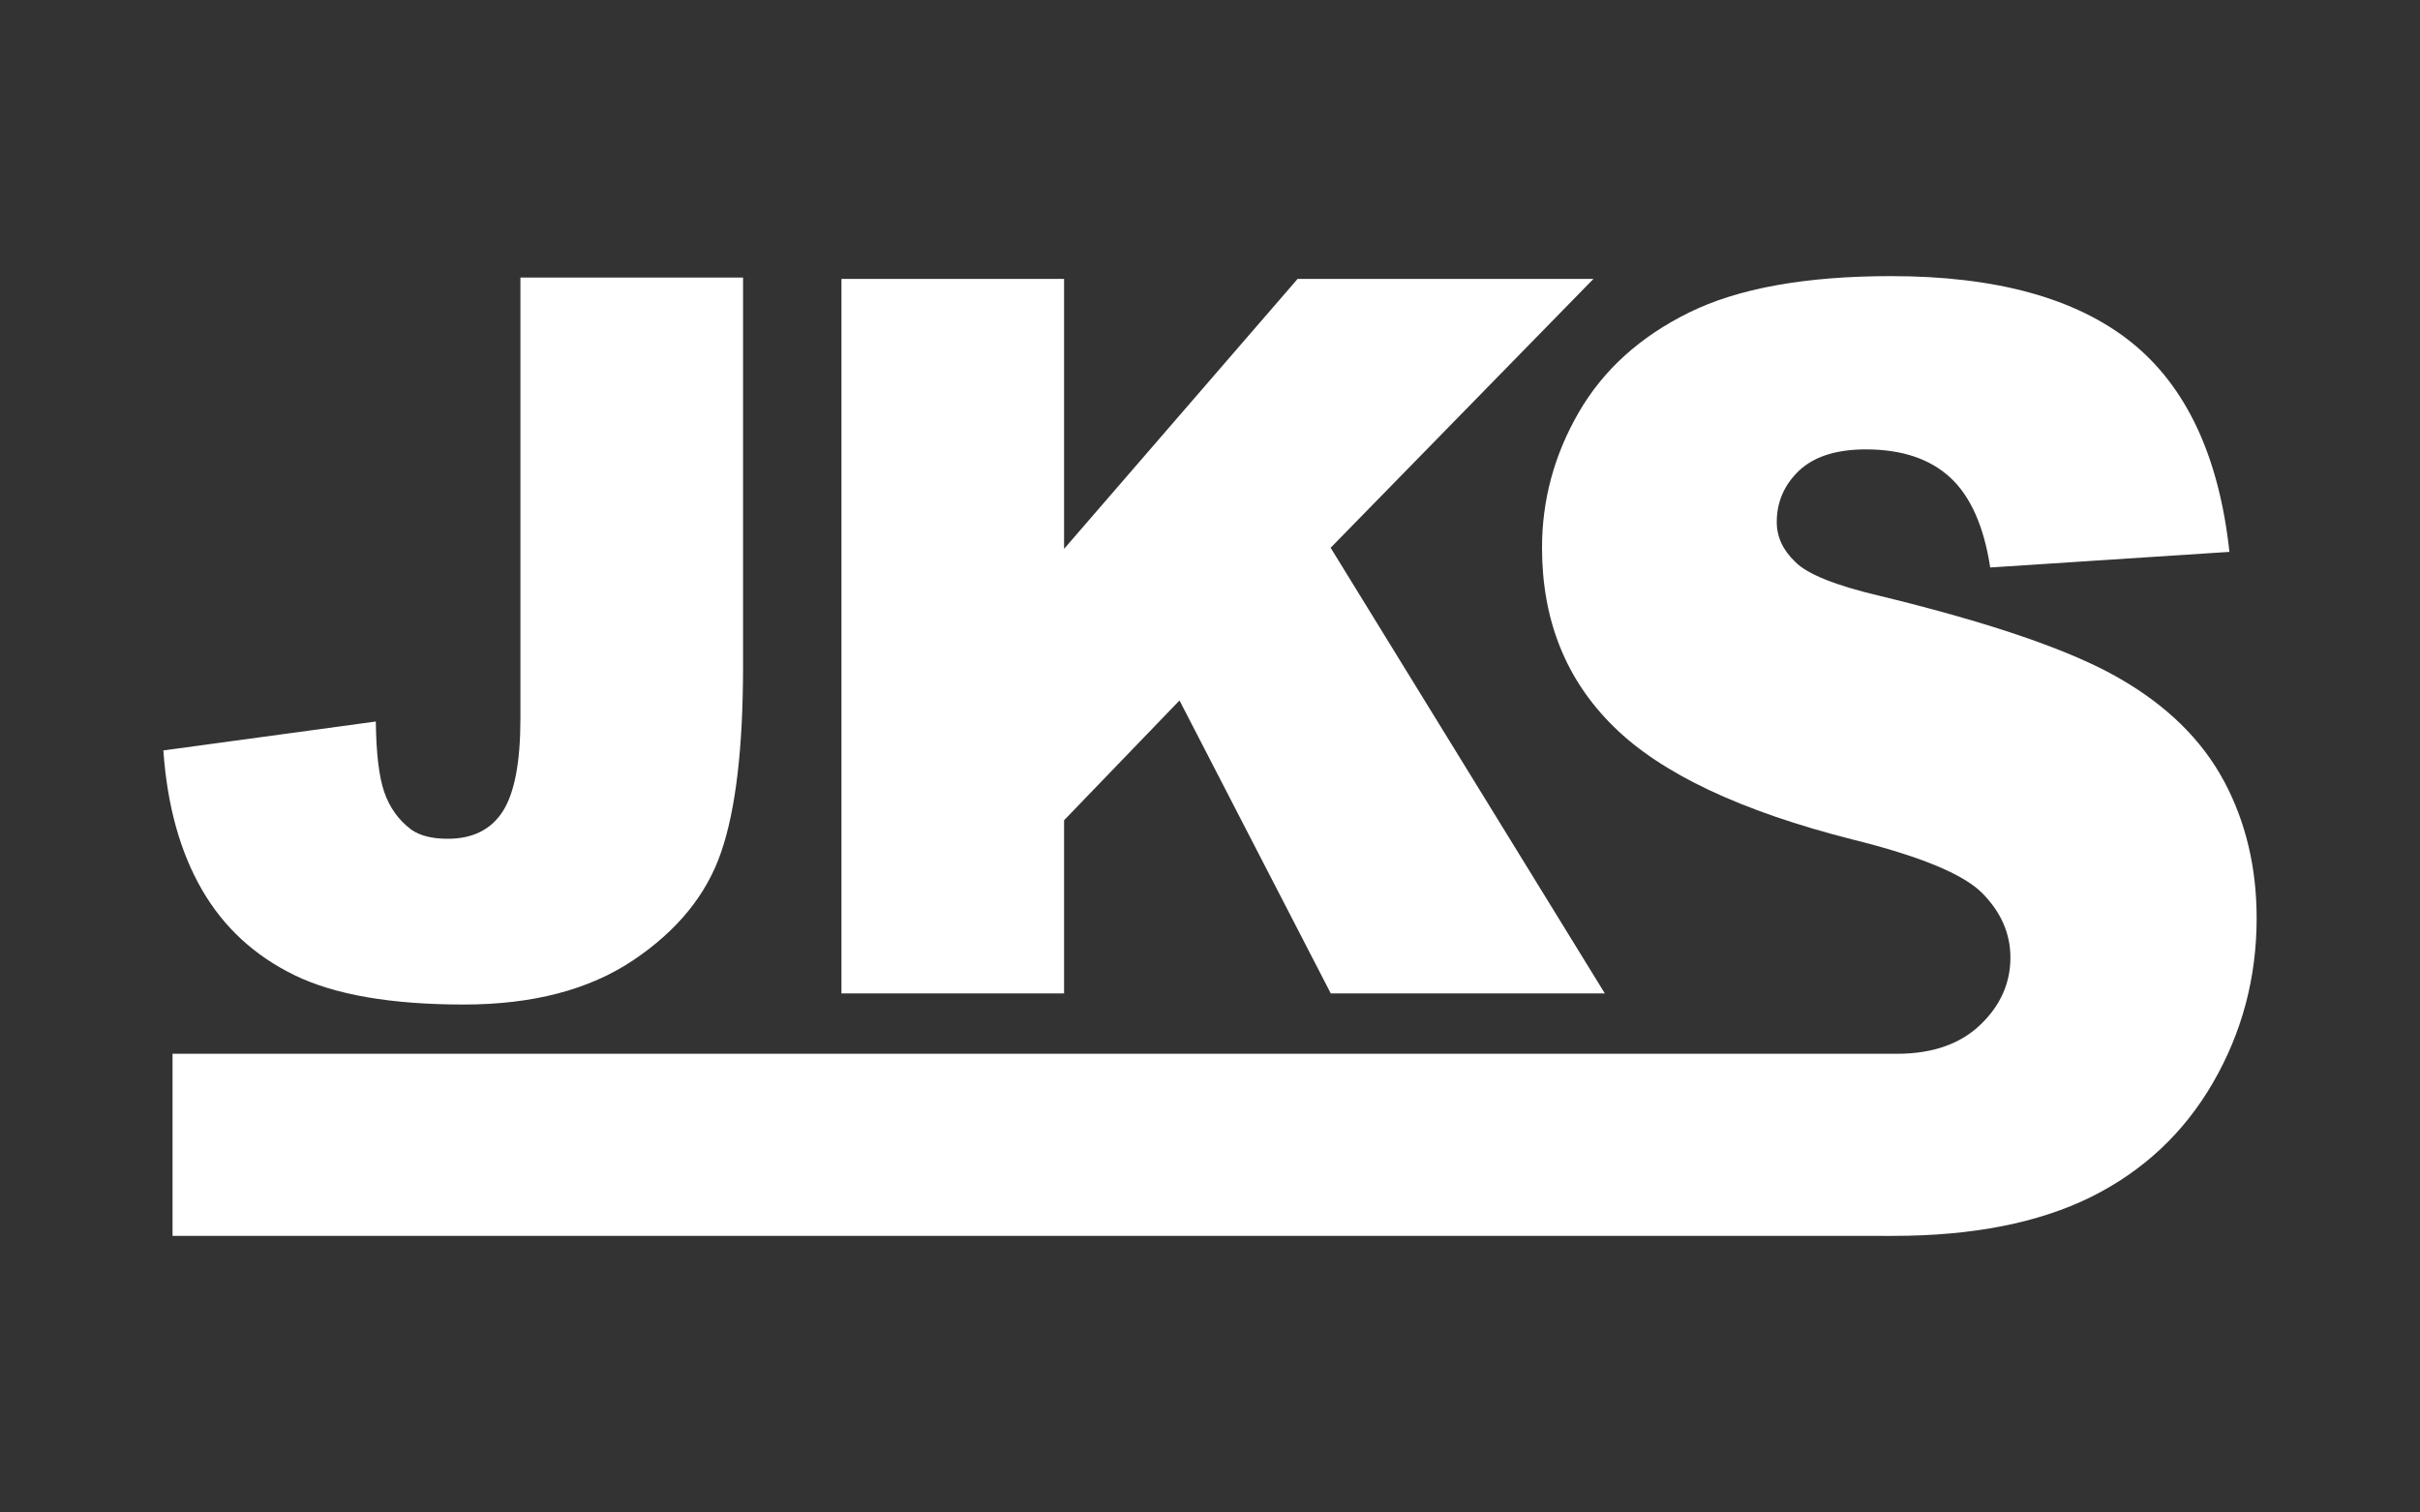 <?xml version="1.0" encoding="UTF-8"?><svg id="Layer_1" xmlns="http://www.w3.org/2000/svg" viewBox="0 0 200 125"><rect x="0" y="0" width="200" height="125" fill="#333333" stroke="none"/><defs><style>.cls-1{fill:#fff;stroke-width:0px;}</style></defs><path class="cls-1" d="M24.35,80.6c3.31,1.61,7.96,2.42,13.98,2.42,5.69,0,10.36-1.22,14-3.66,3.65-2.45,6.07-5.42,7.27-8.94,1.21-3.52,1.81-8.64,1.81-15.38V22.94h-18.4v36.42c0,3.6-.48,6.16-1.45,7.68-.97,1.52-2.49,2.28-4.56,2.28-1.31,0-2.32-.26-3.03-.77-1.04-.79-1.77-1.81-2.21-3.08-.44-1.27-.67-3.22-.7-5.84l-17.56,2.39c.32,4.57,1.39,8.4,3.19,11.51,1.8,3.11,4.35,5.46,7.66,7.07"/><polygon class="cls-1" points="87.94 67.79 97.48 57.89 109.98 82.1 132.63 82.1 109.97 45.27 131.69 23.05 107.24 23.05 87.94 45.36 87.94 23.05 69.54 23.05 69.54 82.1 87.94 82.1 87.94 67.79"/><path class="cls-1" d="M183.79,64.54c-1.81-3.38-4.69-6.22-8.67-8.5-3.97-2.29-10.54-4.55-19.71-6.78-3.71-.87-6.05-1.81-7.04-2.82-1.02-.97-1.53-2.07-1.53-3.29,0-1.67.62-3.09,1.85-4.26,1.24-1.16,3.07-1.75,5.51-1.75,2.96,0,5.28.77,6.97,2.32,1.68,1.55,2.79,4.03,3.31,7.44l19.77-1.29c-.86-7.92-3.58-13.7-8.13-17.34-4.55-3.63-11.17-5.45-19.84-5.45-7.07,0-12.64,1.01-16.69,3.01-4.06,2-7.1,4.76-9.12,8.26-2.02,3.5-3.03,7.22-3.03,11.17,0,6,1.98,10.93,5.93,14.8,3.92,3.87,10.49,6.97,19.69,9.31,5.62,1.39,9.2,2.87,10.76,4.44,1.55,1.57,2.33,3.34,2.33,5.33,0,2.09-.81,3.93-2.44,5.51-1.62,1.58-3.92,2.44-6.92,2.44H14.26v15.05h141.32c.3.01.58,0,.88,0,6.57,0,12.02-1.08,16.34-3.21,4.32-2.15,7.68-5.29,10.09-9.45,2.4-4.15,3.61-8.68,3.61-13.6,0-4.18-.9-7.97-2.71-11.35"/></svg>
